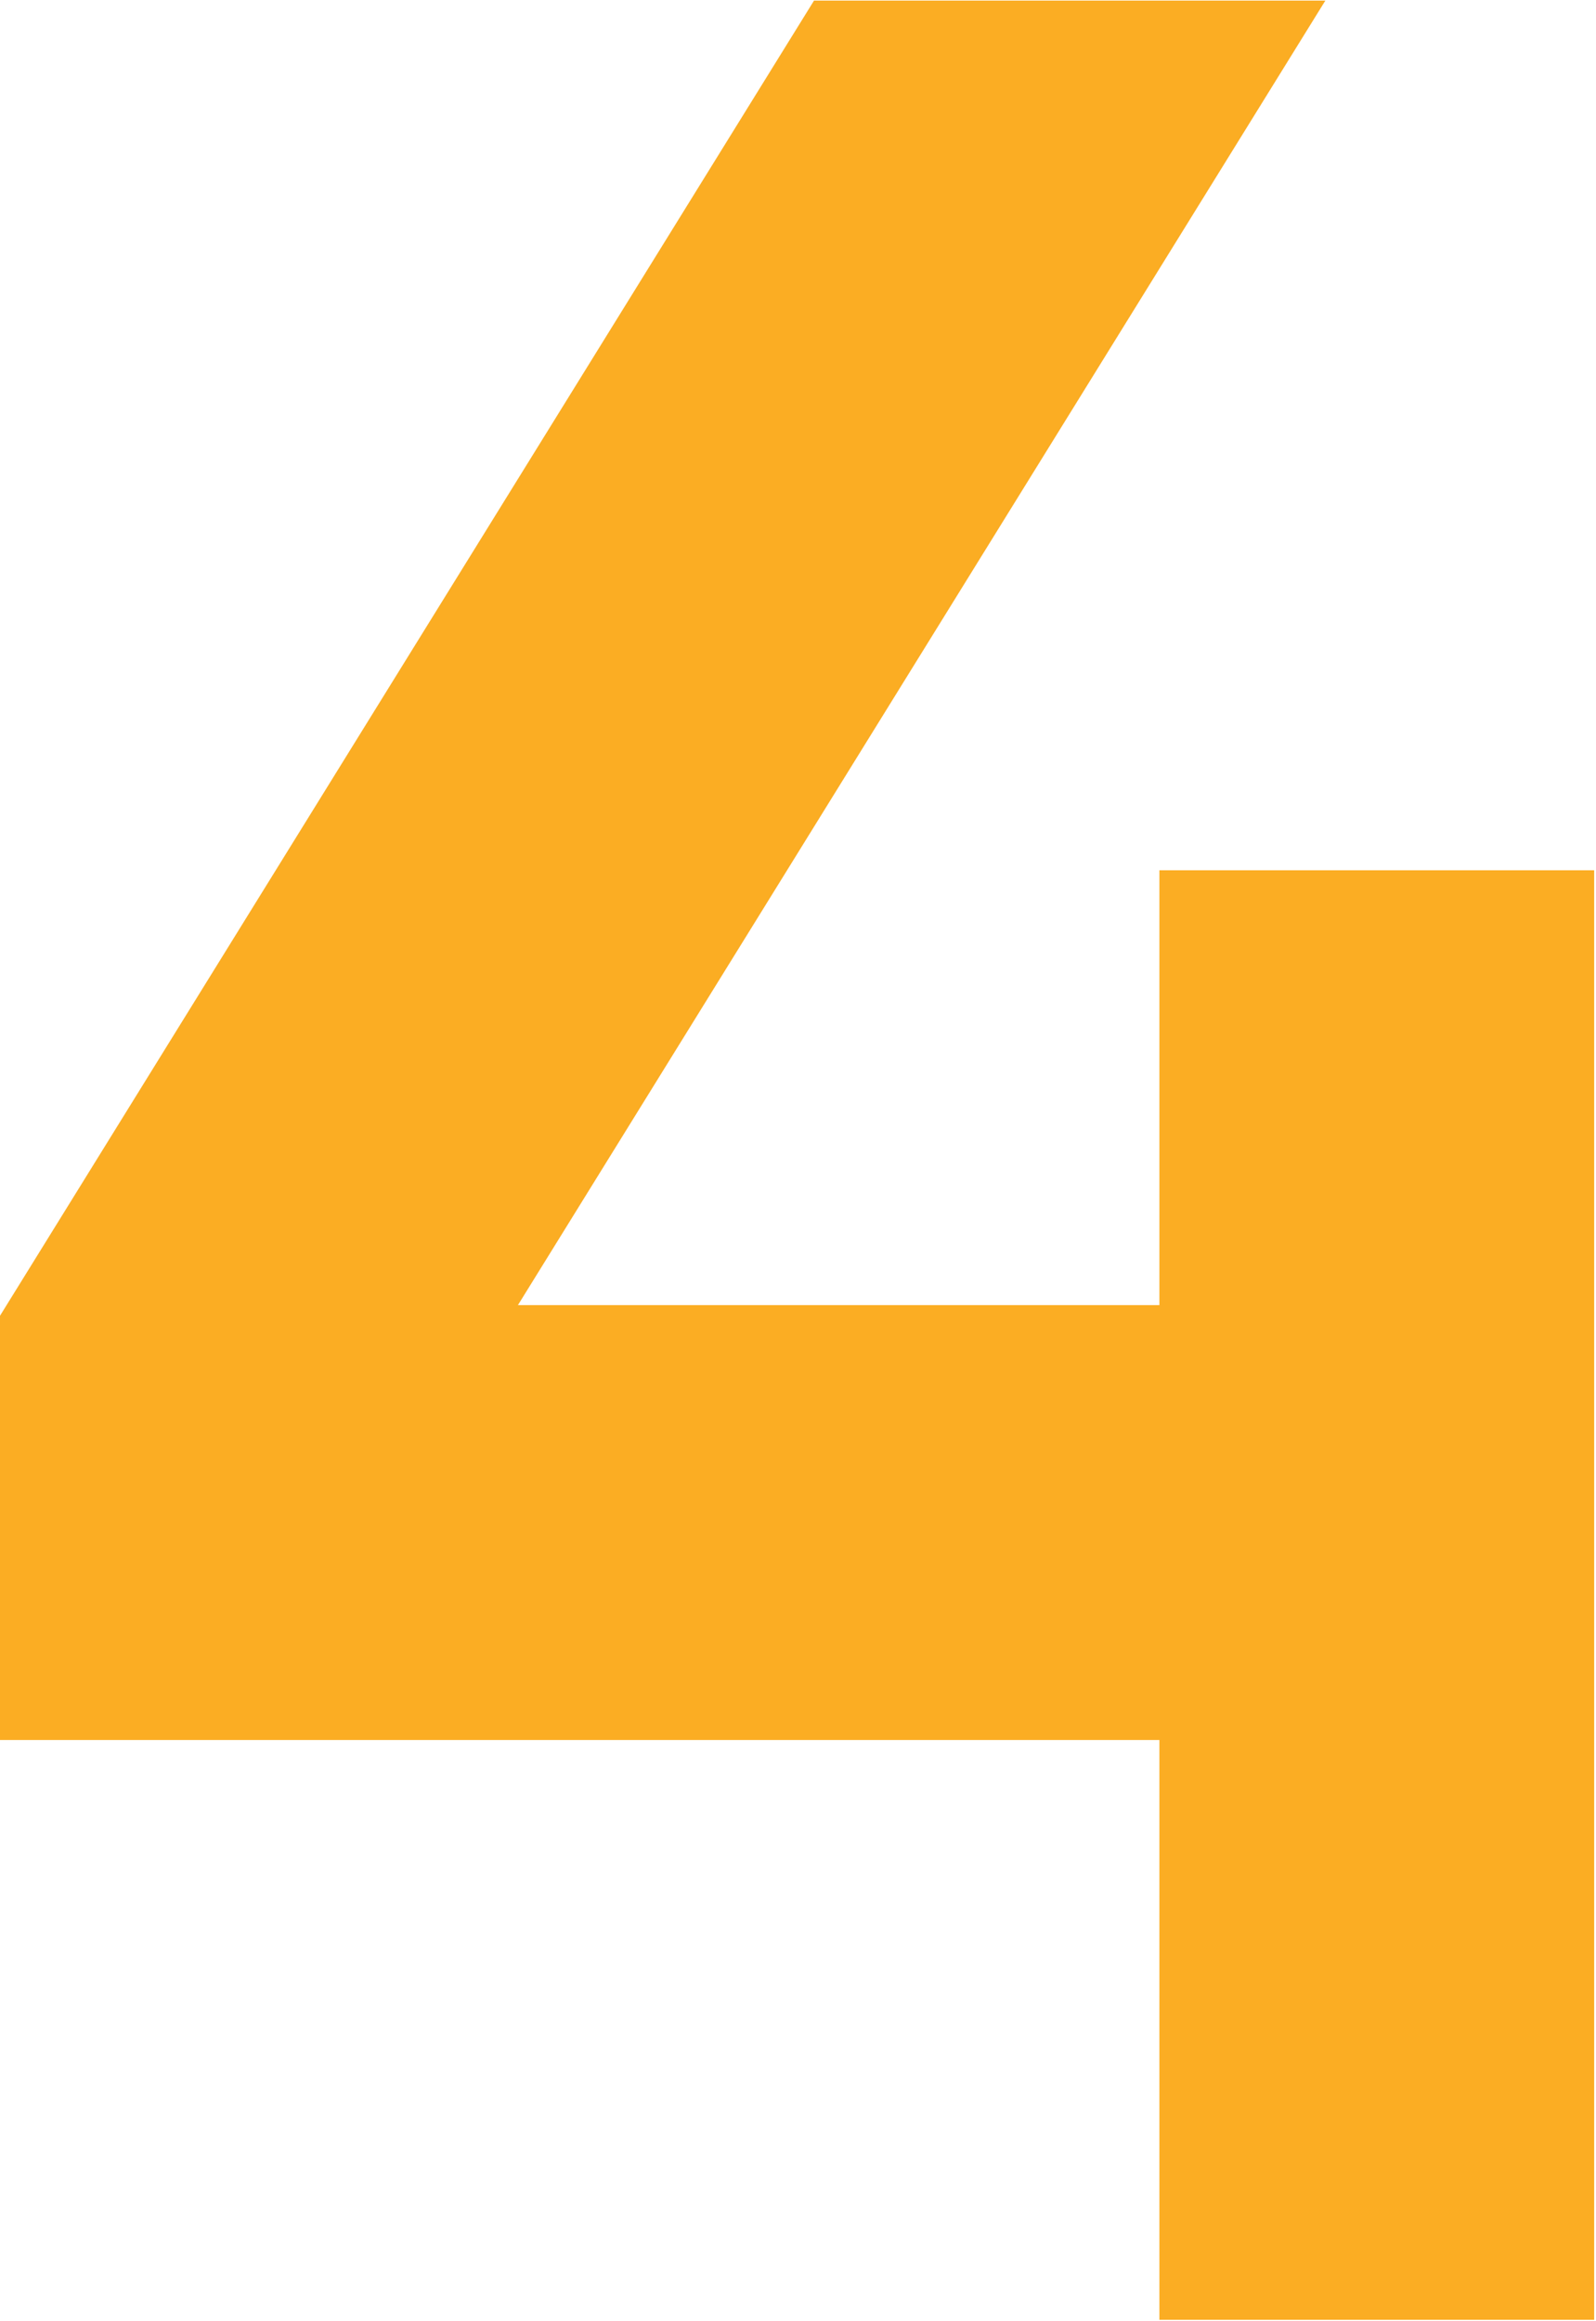 <svg xmlns="http://www.w3.org/2000/svg" xmlns:xlink="http://www.w3.org/1999/xlink" width="870" viewBox="0 0 652.5 948.75" height="1265" preserveAspectRatio="xMidYMid meet"><defs><clipPath id="a052127b41"><path d="M 0 0.238 L 652 0.238 L 652 948.262 L 0 948.262 Z M 0 0.238 " clip-rule="nonzero"></path></clipPath><clipPath id="3949f1cc69"><path d="M 45.48 511.902 L 189.367 511.902 L 189.367 655.789 L 45.48 655.789 Z M 45.48 511.902 " clip-rule="nonzero"></path></clipPath></defs><g clip-path="url(#a052127b41)"><path fill="#fbad23" d="M 332.797 0.238 L 0 537.836 L 0 711.246 L 474.004 711.246 L 474.004 948.246 L 651.754 948.246 L 651.754 355.742 L 474.004 355.742 L 474.004 533.492 L 211.742 533.492 L 541.852 0.238 Z M 332.797 0.238 " fill-opacity="1" fill-rule="nonzero"></path></g><g clip-path="url(#3949f1cc69)"><path fill="#fbad23" d="M 45.48 511.902 L 189.367 511.902 L 189.367 655.789 L 45.48 655.789 Z M 45.48 511.902 " fill-opacity="1" fill-rule="nonzero"></path></g></svg>
